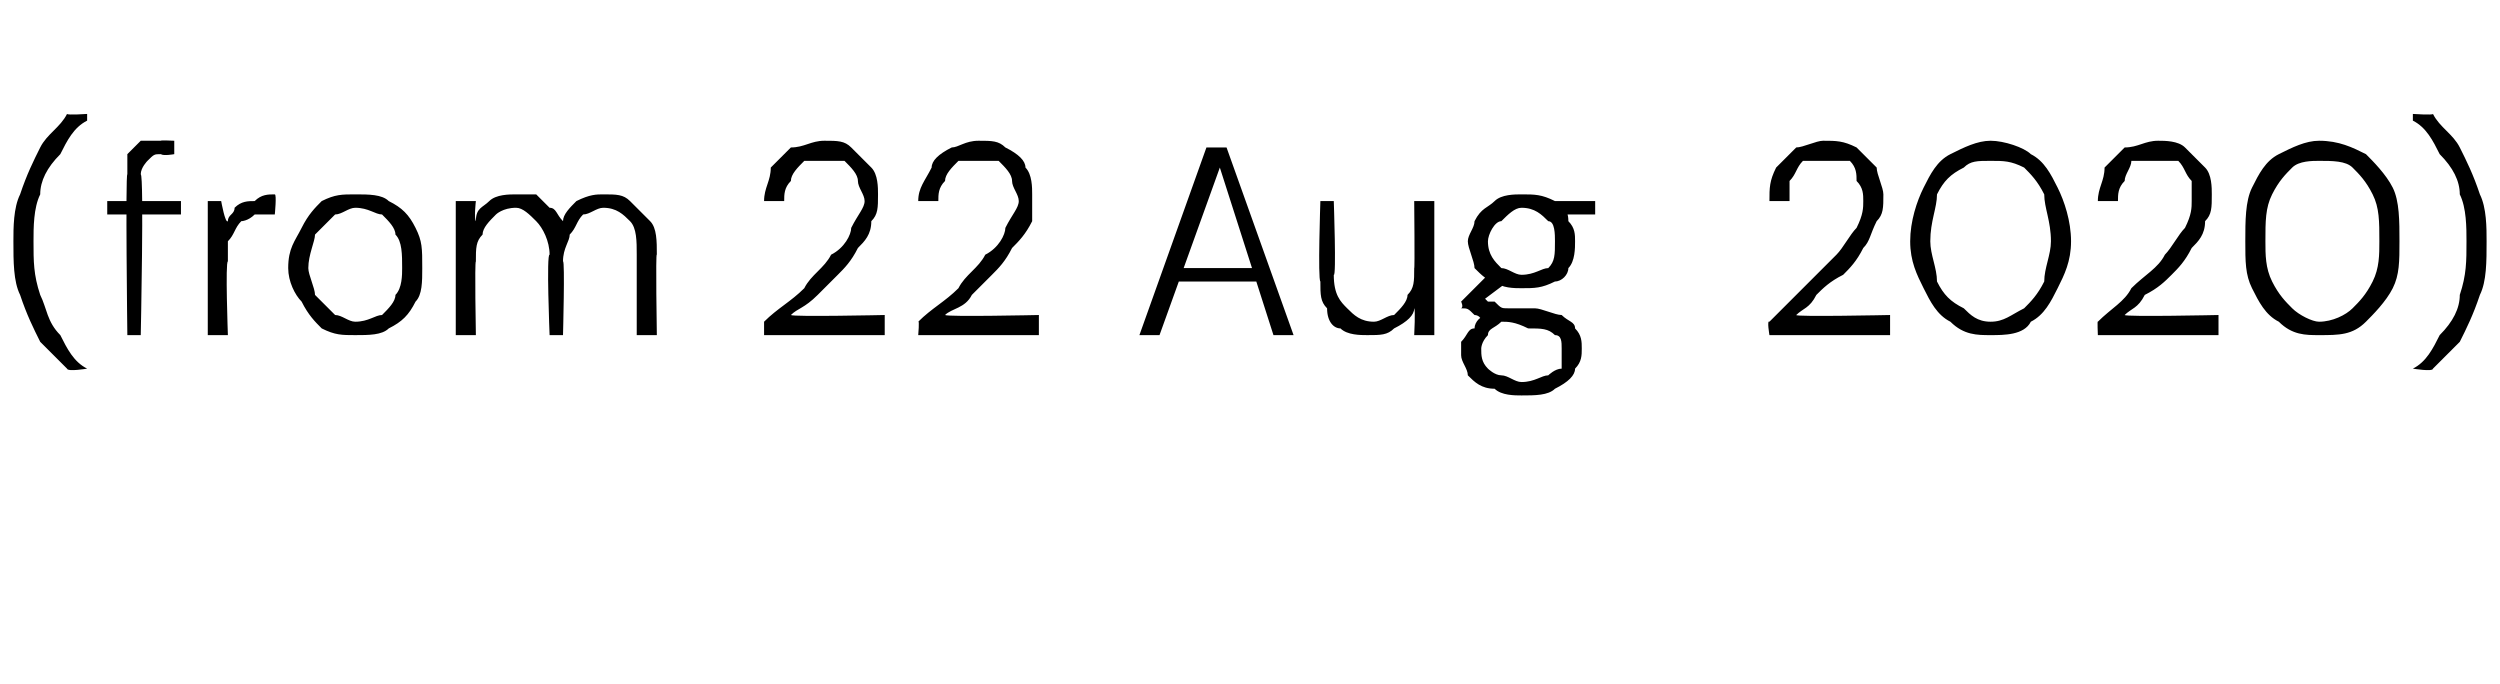 <?xml version="1.0" standalone="no"?><!DOCTYPE svg PUBLIC "-//W3C//DTD SVG 1.1//EN" "http://www.w3.org/Graphics/SVG/1.1/DTD/svg11.dtd"><svg xmlns="http://www.w3.org/2000/svg" version="1.1" width="37.3px" height="10.2px" viewBox="0 -4 37.3 10.2" style="top:-4px">  <desc>(from 22 Aug 2020)</desc>  <defs/>  <g id="Polygon49212">    <path d="M 1 1.5 C 0.9 1.4 0.7 1.2 0.6 1.1 C 0.5 0.9 0.4 0.7 0.3 0.4 C 0.2 0.2 0.2 -0.1 0.2 -0.4 C 0.2 -0.6 0.2 -0.9 0.3 -1.1 C 0.4 -1.4 0.5 -1.6 0.6 -1.8 C 0.7 -2 0.9 -2.1 1 -2.3 C 1.01 -2.28 1.3 -2.3 1.3 -2.3 C 1.3 -2.3 1.3 -2.25 1.3 -2.2 C 1.1 -2.1 1 -1.9 0.9 -1.7 C 0.7 -1.5 0.6 -1.3 0.6 -1.1 C 0.5 -0.9 0.5 -0.6 0.5 -0.4 C 0.5 -0.1 0.5 0.1 0.6 0.4 C 0.7 0.6 0.7 0.8 0.9 1 C 1 1.2 1.1 1.4 1.3 1.5 C 1.3 1.52 1.3 1.5 1.3 1.5 C 1.3 1.5 1.01 1.55 1 1.5 Z M 1.9 1 C 1.9 1 1.87 -1.4 1.9 -1.4 C 1.9 -1.5 1.9 -1.6 1.9 -1.7 C 2 -1.8 2 -1.8 2.1 -1.9 C 2.2 -1.9 2.3 -1.9 2.4 -1.9 C 2.39 -1.91 2.6 -1.9 2.6 -1.9 L 2.6 -1.7 C 2.6 -1.7 2.44 -1.67 2.4 -1.7 C 2.3 -1.7 2.3 -1.7 2.2 -1.6 C 2.2 -1.6 2.1 -1.5 2.1 -1.4 C 2.15 -1.38 2.1 1 2.1 1 L 1.9 1 Z M 1.6 -0.8 L 1.6 -1 L 2.7 -1 L 2.7 -0.8 L 1.6 -0.8 Z M 3.1 1 L 3.1 -1 L 3.3 -1 C 3.3 -1 3.36 -0.66 3.4 -0.7 C 3.4 -0.8 3.5 -0.8 3.5 -0.9 C 3.6 -1 3.7 -1 3.8 -1 C 3.9 -1.1 4 -1.1 4.1 -1.1 C 4.13 -1.1 4.1 -0.8 4.1 -0.8 C 4.1 -0.8 4.02 -0.8 4 -0.8 C 3.9 -0.8 3.9 -0.8 3.8 -0.8 C 3.7 -0.7 3.6 -0.7 3.6 -0.7 C 3.5 -0.6 3.5 -0.5 3.4 -0.4 C 3.4 -0.3 3.4 -0.2 3.4 -0.1 C 3.36 -0.1 3.4 1 3.4 1 L 3.1 1 Z M 5.3 1 C 5.1 1 5 1 4.8 0.9 C 4.7 0.8 4.6 0.7 4.5 0.5 C 4.4 0.4 4.3 0.2 4.3 0 C 4.3 -0.3 4.4 -0.4 4.5 -0.6 C 4.6 -0.8 4.7 -0.9 4.8 -1 C 5 -1.1 5.1 -1.1 5.3 -1.1 C 5.5 -1.1 5.7 -1.1 5.8 -1 C 6 -0.9 6.1 -0.8 6.2 -0.6 C 6.3 -0.4 6.3 -0.3 6.3 0 C 6.3 0.2 6.3 0.4 6.2 0.5 C 6.1 0.7 6 0.8 5.8 0.9 C 5.7 1 5.5 1 5.3 1 Z M 5.3 0.8 C 5.5 0.8 5.6 0.7 5.7 0.7 C 5.8 0.6 5.9 0.5 5.9 0.4 C 6 0.3 6 0.1 6 0 C 6 -0.2 6 -0.4 5.9 -0.5 C 5.9 -0.6 5.8 -0.7 5.7 -0.8 C 5.6 -0.8 5.5 -0.9 5.3 -0.9 C 5.2 -0.9 5.1 -0.8 5 -0.8 C 4.9 -0.7 4.8 -0.6 4.7 -0.5 C 4.7 -0.4 4.6 -0.2 4.6 0 C 4.6 0.1 4.7 0.3 4.7 0.4 C 4.8 0.5 4.9 0.6 5 0.7 C 5.1 0.7 5.2 0.8 5.3 0.8 Z M 6.8 1 L 6.8 -1 L 7.1 -1 C 7.1 -1 7.07 -0.74 7.1 -0.7 C 7.1 -0.9 7.2 -0.9 7.3 -1 C 7.4 -1.1 7.6 -1.1 7.7 -1.1 C 7.8 -1.1 7.9 -1.1 8 -1.1 C 8.1 -1 8.1 -1 8.2 -0.9 C 8.3 -0.9 8.3 -0.8 8.4 -0.7 C 8.4 -0.8 8.5 -0.9 8.6 -1 C 8.8 -1.1 8.9 -1.1 9 -1.1 C 9.2 -1.1 9.3 -1.1 9.4 -1 C 9.5 -0.9 9.6 -0.8 9.7 -0.7 C 9.8 -0.6 9.8 -0.4 9.8 -0.2 C 9.78 -0.25 9.8 1 9.8 1 L 9.5 1 C 9.5 1 9.5 -0.22 9.5 -0.2 C 9.5 -0.4 9.5 -0.6 9.4 -0.7 C 9.3 -0.8 9.2 -0.9 9 -0.9 C 8.9 -0.9 8.8 -0.8 8.7 -0.8 C 8.6 -0.7 8.6 -0.6 8.5 -0.5 C 8.5 -0.4 8.4 -0.3 8.4 -0.1 C 8.43 -0.12 8.4 1 8.4 1 L 8.2 1 C 8.2 1 8.15 -0.22 8.2 -0.2 C 8.2 -0.4 8.1 -0.6 8 -0.7 C 7.9 -0.8 7.8 -0.9 7.7 -0.9 C 7.5 -0.9 7.4 -0.8 7.4 -0.8 C 7.3 -0.7 7.2 -0.6 7.2 -0.5 C 7.1 -0.4 7.1 -0.3 7.1 -0.1 C 7.08 -0.1 7.1 1 7.1 1 L 6.8 1 Z M 11.4 1 C 11.4 1 11.4 0.77 11.4 0.8 C 11.6 0.6 11.8 0.5 12 0.3 C 12.1 0.1 12.3 0 12.4 -0.2 C 12.6 -0.3 12.7 -0.5 12.7 -0.6 C 12.8 -0.8 12.9 -0.9 12.9 -1 C 12.9 -1.1 12.8 -1.2 12.8 -1.3 C 12.8 -1.4 12.7 -1.5 12.6 -1.6 C 12.5 -1.6 12.4 -1.6 12.3 -1.6 C 12.2 -1.6 12 -1.6 12 -1.6 C 11.9 -1.5 11.8 -1.4 11.8 -1.3 C 11.7 -1.2 11.7 -1.1 11.7 -1 C 11.7 -1 11.4 -1 11.4 -1 C 11.4 -1.2 11.5 -1.3 11.5 -1.5 C 11.6 -1.6 11.7 -1.7 11.8 -1.8 C 12 -1.8 12.1 -1.9 12.3 -1.9 C 12.5 -1.9 12.6 -1.9 12.7 -1.8 C 12.8 -1.7 12.9 -1.6 13 -1.5 C 13.1 -1.4 13.1 -1.2 13.1 -1.1 C 13.1 -0.9 13.1 -0.8 13 -0.7 C 13 -0.5 12.9 -0.4 12.8 -0.3 C 12.7 -0.1 12.6 0 12.5 0.1 C 12.4 0.2 12.3 0.3 12.2 0.4 C 12 0.6 11.9 0.6 11.8 0.7 C 11.83 0.73 13.2 0.7 13.2 0.7 L 13.2 1 L 11.4 1 Z M 13.7 1 C 13.7 1 13.72 0.77 13.7 0.8 C 13.9 0.6 14.1 0.5 14.3 0.3 C 14.4 0.1 14.6 0 14.7 -0.2 C 14.9 -0.3 15 -0.5 15 -0.6 C 15.1 -0.8 15.2 -0.9 15.2 -1 C 15.2 -1.1 15.1 -1.2 15.1 -1.3 C 15.1 -1.4 15 -1.5 14.9 -1.6 C 14.9 -1.6 14.7 -1.6 14.6 -1.6 C 14.5 -1.6 14.4 -1.6 14.3 -1.6 C 14.2 -1.5 14.1 -1.4 14.1 -1.3 C 14 -1.2 14 -1.1 14 -1 C 14 -1 13.7 -1 13.7 -1 C 13.7 -1.2 13.8 -1.3 13.9 -1.5 C 13.9 -1.6 14 -1.7 14.2 -1.8 C 14.3 -1.8 14.4 -1.9 14.6 -1.9 C 14.8 -1.9 14.9 -1.9 15 -1.8 C 15.2 -1.7 15.3 -1.6 15.3 -1.5 C 15.4 -1.4 15.4 -1.2 15.4 -1.1 C 15.4 -0.9 15.4 -0.8 15.4 -0.7 C 15.3 -0.5 15.2 -0.4 15.1 -0.3 C 15 -0.1 14.9 0 14.8 0.1 C 14.7 0.2 14.6 0.3 14.5 0.4 C 14.4 0.6 14.2 0.6 14.1 0.7 C 14.14 0.73 15.5 0.7 15.5 0.7 L 15.5 1 L 13.7 1 Z M 17 1 L 18 -1.8 L 18.3 -1.8 L 19.3 1 L 19 1 L 18.2 -1.5 L 17.3 1 L 17 1 Z M 17.5 0.2 L 17.5 0 L 18.8 0 L 18.9 0.2 L 17.5 0.2 Z M 20.4 1 C 20.3 1 20.1 1 20 0.9 C 19.9 0.9 19.8 0.8 19.8 0.6 C 19.7 0.5 19.7 0.4 19.7 0.2 C 19.66 0.17 19.7 -1 19.7 -1 L 19.9 -1 C 19.9 -1 19.94 0.14 19.9 0.1 C 19.9 0.4 20 0.5 20.1 0.6 C 20.2 0.7 20.3 0.8 20.5 0.8 C 20.6 0.8 20.7 0.7 20.8 0.7 C 20.9 0.6 21 0.5 21 0.4 C 21.1 0.3 21.1 0.2 21.1 0 C 21.11 0.03 21.1 -1 21.1 -1 L 21.4 -1 L 21.4 1 L 21.1 1 C 21.1 1 21.12 0.61 21.1 0.6 C 21.1 0.7 21 0.8 20.8 0.9 C 20.7 1 20.6 1 20.4 1 Z M 22.7 1.9 C 22.6 1.9 22.4 1.9 22.3 1.8 C 22.1 1.8 22 1.7 21.9 1.6 C 21.9 1.5 21.8 1.4 21.8 1.3 C 21.8 1.2 21.8 1.1 21.8 1.1 C 21.9 1 21.9 0.9 22 0.9 C 22 0.8 22.1 0.7 22.2 0.7 C 22.2 0.7 22.4 0.8 22.4 0.8 C 22.3 0.9 22.2 0.9 22.2 1 C 22.1 1.1 22.1 1.2 22.1 1.2 C 22.1 1.3 22.1 1.4 22.2 1.5 C 22.2 1.5 22.3 1.6 22.4 1.6 C 22.5 1.6 22.6 1.7 22.7 1.7 C 22.9 1.7 23 1.6 23.1 1.6 C 23.1 1.6 23.2 1.5 23.3 1.5 C 23.3 1.4 23.3 1.3 23.3 1.2 C 23.3 1.1 23.3 1 23.2 1 C 23.1 0.9 23 0.9 22.8 0.9 C 22.6 0.8 22.5 0.8 22.4 0.8 C 22.3 0.8 22.2 0.8 22.1 0.8 C 22.1 0.7 22 0.7 22 0.7 C 21.9 0.6 21.9 0.6 21.8 0.6 C 21.84 0.58 21.8 0.5 21.8 0.5 L 22.2 0.1 L 22.5 0.2 L 22.1 0.5 C 22.1 0.5 22.13 0.44 22.1 0.4 C 22.2 0.5 22.2 0.5 22.2 0.5 C 22.2 0.5 22.3 0.5 22.3 0.5 C 22.4 0.6 22.4 0.6 22.5 0.6 C 22.6 0.6 22.7 0.6 22.9 0.6 C 23 0.6 23.2 0.7 23.3 0.7 C 23.4 0.8 23.5 0.8 23.5 0.9 C 23.6 1 23.6 1.1 23.6 1.2 C 23.6 1.3 23.6 1.4 23.5 1.5 C 23.5 1.6 23.4 1.7 23.2 1.8 C 23.1 1.9 22.9 1.9 22.7 1.9 Z M 22.7 0.3 C 22.6 0.3 22.4 0.3 22.3 0.2 C 22.2 0.2 22.1 0.1 22 0 C 22 -0.1 21.9 -0.3 21.9 -0.4 C 21.9 -0.5 22 -0.6 22 -0.7 C 22.1 -0.9 22.2 -0.9 22.3 -1 C 22.4 -1.1 22.6 -1.1 22.7 -1.1 C 22.9 -1.1 23 -1.1 23.2 -1 C 23.3 -0.9 23.4 -0.9 23.4 -0.7 C 23.5 -0.6 23.5 -0.5 23.5 -0.4 C 23.5 -0.3 23.5 -0.1 23.4 0 C 23.4 0.1 23.3 0.2 23.2 0.2 C 23 0.3 22.9 0.3 22.7 0.3 Z M 22.7 0.1 C 22.9 0.1 23 0 23.1 0 C 23.2 -0.1 23.2 -0.2 23.2 -0.4 C 23.2 -0.5 23.2 -0.7 23.1 -0.7 C 23 -0.8 22.9 -0.9 22.7 -0.9 C 22.6 -0.9 22.5 -0.8 22.4 -0.7 C 22.3 -0.7 22.2 -0.5 22.2 -0.4 C 22.2 -0.2 22.3 -0.1 22.4 0 C 22.5 0 22.6 0.1 22.7 0.1 Z M 23.1 -0.8 L 23 -1 L 23.8 -1 L 23.8 -0.8 L 23.1 -0.8 Z M 26.4 1 C 26.4 1 26.36 0.77 26.4 0.8 C 26.6 0.6 26.7 0.5 26.9 0.3 C 27.1 0.1 27.2 0 27.4 -0.2 C 27.5 -0.3 27.6 -0.5 27.7 -0.6 C 27.8 -0.8 27.8 -0.9 27.8 -1 C 27.8 -1.1 27.8 -1.2 27.7 -1.3 C 27.7 -1.4 27.7 -1.5 27.6 -1.6 C 27.5 -1.6 27.4 -1.6 27.2 -1.6 C 27.1 -1.6 27 -1.6 26.9 -1.6 C 26.8 -1.5 26.8 -1.4 26.7 -1.3 C 26.7 -1.2 26.7 -1.1 26.7 -1 C 26.7 -1 26.4 -1 26.4 -1 C 26.4 -1.2 26.4 -1.3 26.5 -1.5 C 26.6 -1.6 26.7 -1.7 26.8 -1.8 C 26.9 -1.8 27.1 -1.9 27.2 -1.9 C 27.4 -1.9 27.5 -1.9 27.7 -1.8 C 27.8 -1.7 27.9 -1.6 28 -1.5 C 28 -1.4 28.1 -1.2 28.1 -1.1 C 28.1 -0.9 28.1 -0.8 28 -0.7 C 27.9 -0.5 27.9 -0.4 27.8 -0.3 C 27.7 -0.1 27.6 0 27.5 0.1 C 27.3 0.2 27.2 0.3 27.1 0.4 C 27 0.6 26.9 0.6 26.8 0.7 C 26.78 0.73 28.2 0.7 28.2 0.7 L 28.2 1 L 26.4 1 Z M 29.7 1 C 29.5 1 29.3 1 29.1 0.8 C 28.9 0.7 28.8 0.5 28.7 0.3 C 28.6 0.1 28.5 -0.1 28.5 -0.4 C 28.5 -0.7 28.6 -1 28.7 -1.2 C 28.8 -1.4 28.9 -1.6 29.1 -1.7 C 29.3 -1.8 29.5 -1.9 29.7 -1.9 C 29.9 -1.9 30.2 -1.8 30.3 -1.7 C 30.5 -1.6 30.6 -1.4 30.7 -1.2 C 30.8 -1 30.9 -0.7 30.9 -0.4 C 30.9 -0.1 30.8 0.1 30.7 0.3 C 30.6 0.5 30.5 0.7 30.3 0.8 C 30.2 1 29.9 1 29.7 1 Z M 29.7 0.8 C 29.9 0.8 30 0.7 30.2 0.6 C 30.3 0.5 30.4 0.4 30.5 0.2 C 30.5 0 30.6 -0.2 30.6 -0.4 C 30.6 -0.7 30.5 -0.9 30.5 -1.1 C 30.4 -1.3 30.3 -1.4 30.2 -1.5 C 30 -1.6 29.9 -1.6 29.7 -1.6 C 29.5 -1.6 29.4 -1.6 29.3 -1.5 C 29.1 -1.4 29 -1.3 28.9 -1.1 C 28.9 -0.9 28.8 -0.7 28.8 -0.4 C 28.8 -0.2 28.9 0 28.9 0.2 C 29 0.4 29.1 0.5 29.3 0.6 C 29.4 0.7 29.5 0.8 29.7 0.8 Z M 31.3 1 C 31.3 1 31.29 0.77 31.3 0.8 C 31.5 0.6 31.7 0.5 31.8 0.3 C 32 0.1 32.2 0 32.3 -0.2 C 32.4 -0.3 32.5 -0.5 32.6 -0.6 C 32.7 -0.8 32.7 -0.9 32.7 -1 C 32.7 -1.1 32.7 -1.2 32.7 -1.3 C 32.6 -1.4 32.6 -1.5 32.5 -1.6 C 32.4 -1.6 32.3 -1.6 32.2 -1.6 C 32 -1.6 31.9 -1.6 31.8 -1.6 C 31.8 -1.5 31.7 -1.4 31.7 -1.3 C 31.6 -1.2 31.6 -1.1 31.6 -1 C 31.6 -1 31.3 -1 31.3 -1 C 31.3 -1.2 31.4 -1.3 31.4 -1.5 C 31.5 -1.6 31.6 -1.7 31.7 -1.8 C 31.9 -1.8 32 -1.9 32.2 -1.9 C 32.3 -1.9 32.5 -1.9 32.6 -1.8 C 32.7 -1.7 32.8 -1.6 32.9 -1.5 C 33 -1.4 33 -1.2 33 -1.1 C 33 -0.9 33 -0.8 32.9 -0.7 C 32.9 -0.5 32.8 -0.4 32.7 -0.3 C 32.6 -0.1 32.5 0 32.4 0.1 C 32.3 0.2 32.2 0.3 32 0.4 C 31.9 0.6 31.8 0.6 31.7 0.7 C 31.72 0.73 33.1 0.7 33.1 0.7 L 33.1 1 L 31.3 1 Z M 34.6 1 C 34.4 1 34.2 1 34 0.8 C 33.8 0.7 33.7 0.5 33.6 0.3 C 33.5 0.1 33.5 -0.1 33.5 -0.4 C 33.5 -0.7 33.5 -1 33.6 -1.2 C 33.7 -1.4 33.8 -1.6 34 -1.7 C 34.2 -1.8 34.4 -1.9 34.6 -1.9 C 34.9 -1.9 35.1 -1.8 35.3 -1.7 C 35.4 -1.6 35.6 -1.4 35.7 -1.2 C 35.8 -1 35.8 -0.7 35.8 -0.4 C 35.8 -0.1 35.8 0.1 35.7 0.3 C 35.6 0.5 35.4 0.7 35.3 0.8 C 35.1 1 34.9 1 34.6 1 Z M 34.6 0.8 C 34.8 0.8 35 0.7 35.1 0.6 C 35.2 0.5 35.3 0.4 35.4 0.2 C 35.5 0 35.5 -0.2 35.5 -0.4 C 35.5 -0.7 35.5 -0.9 35.4 -1.1 C 35.3 -1.3 35.2 -1.4 35.1 -1.5 C 35 -1.6 34.8 -1.6 34.6 -1.6 C 34.5 -1.6 34.3 -1.6 34.2 -1.5 C 34.1 -1.4 34 -1.3 33.9 -1.1 C 33.8 -0.9 33.8 -0.7 33.8 -0.4 C 33.8 -0.2 33.8 0 33.9 0.2 C 34 0.4 34.1 0.5 34.2 0.6 C 34.3 0.7 34.5 0.8 34.6 0.8 Z M 36.3 1.5 C 36.3 1.55 36 1.5 36 1.5 C 36 1.5 36 1.52 36 1.5 C 36.2 1.4 36.3 1.2 36.4 1 C 36.6 0.8 36.7 0.6 36.7 0.4 C 36.8 0.1 36.8 -0.1 36.8 -0.4 C 36.8 -0.6 36.8 -0.9 36.7 -1.1 C 36.7 -1.3 36.6 -1.5 36.4 -1.7 C 36.3 -1.9 36.2 -2.1 36 -2.2 C 36 -2.25 36 -2.3 36 -2.3 C 36 -2.3 36.3 -2.28 36.3 -2.3 C 36.4 -2.1 36.6 -2 36.7 -1.8 C 36.8 -1.6 36.9 -1.4 37 -1.1 C 37.1 -0.9 37.1 -0.6 37.1 -0.4 C 37.1 -0.1 37.1 0.2 37 0.4 C 36.9 0.7 36.8 0.9 36.7 1.1 C 36.6 1.2 36.4 1.4 36.3 1.5 Z " stroke="none" fill="#000"/>  </g></svg>
